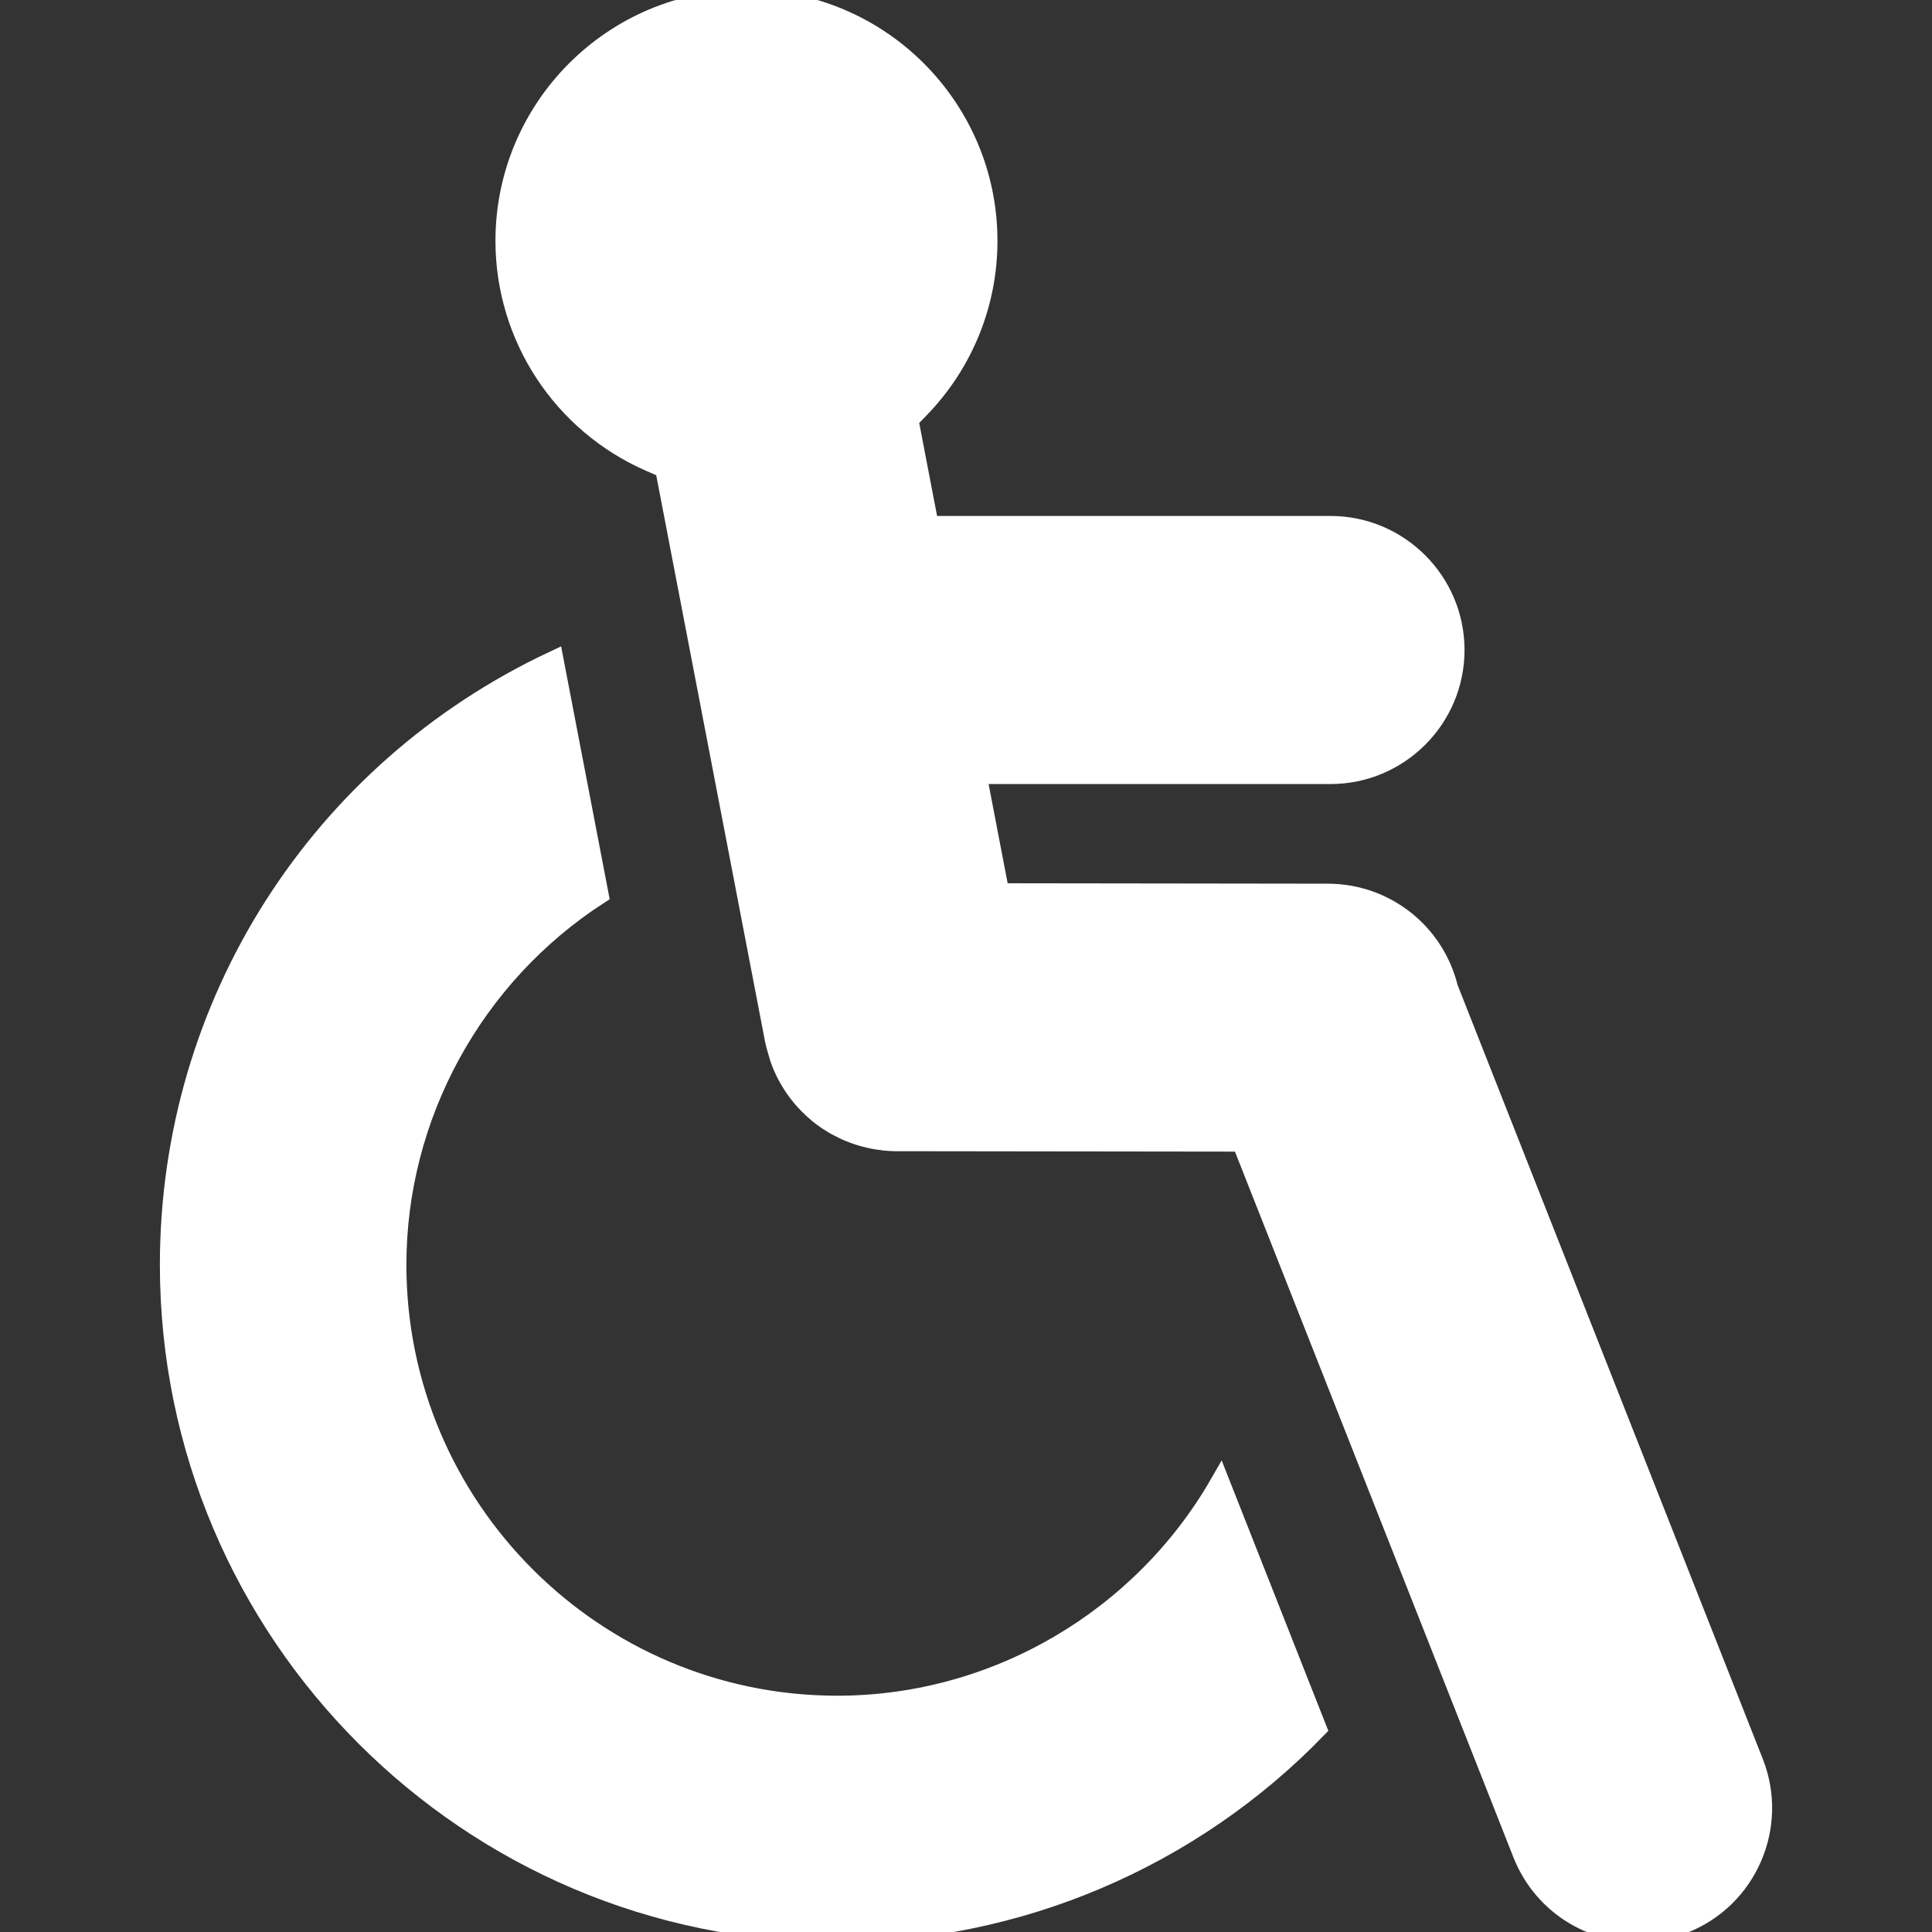 <!DOCTYPE svg PUBLIC "-//W3C//DTD SVG 1.1//EN" "http://www.w3.org/Graphics/SVG/1.1/DTD/svg11.dtd">
<!-- Uploaded to: SVG Repo, www.svgrepo.com, Transformed by: SVG Repo Mixer Tools -->
<svg fill="#ffffff" version="1.1" id="Capa_1" xmlns="http://www.w3.org/2000/svg" xmlns:xlink="http://www.w3.org/1999/xlink" width="800px" height="800px" viewBox="0 0 94.691 94.691" xml:space="preserve" stroke="#ffffff">
<rect x="0" y="0" width="94.691" height="94.691" fill="#333333" stroke="none"/>
<g id="SVGRepo_bgCarrier" stroke-width="0"/>
<g id="SVGRepo_tracerCarrier" stroke-linecap="round" stroke-linejoin="round"/>
<g id="SVGRepo_iconCarrier"> <g> <g> <g> <path d="M41.035,83.61c-11.92,0-21.617-9.697-21.617-21.617c0-7.323,3.771-14.187,9.909-18.158l-2.195-11.429 C15.655,37.799,8.336,49.221,8.336,61.992c0,18.029,14.669,32.699,32.699,32.699c8.829,0,17.336-3.624,23.486-9.975 l-4.729-11.988C55.979,79.355,48.826,83.61,41.035,83.61z"/> </g> <path d="M85.932,86.391L70.962,48.43c-0.666-2.715-3.084-4.615-5.88-4.619L48.974,43.79l-1.126-5.862h17.359 c3.349,0,6.072-2.723,6.072-6.069c0-3.348-2.725-6.071-6.072-6.071H45.515l-1.002-5.218l0.543-0.561 c2.148-2.218,3.331-5.133,3.331-8.207C48.387,5.294,43.093,0,36.584,0c-6.508,0-11.801,5.294-11.801,11.802 c0,4.695,2.785,8.943,7.096,10.821l0.725,0.315l5.392,28.064c0.021,0.098,0.041,0.174,0.062,0.252l0.176,0.606 c0.031,0.087,0.063,0.18,0.099,0.269l0.088,0.201c0.055,0.121,0.104,0.227,0.157,0.329l0.099,0.179 c0.06,0.105,0.125,0.215,0.193,0.319l0.102,0.153c0.074,0.106,0.154,0.213,0.237,0.316l0.092,0.116 c0.093,0.11,0.19,0.216,0.289,0.319l0.077,0.08c0.133,0.135,0.253,0.242,0.376,0.346l0.091,0.081 c0.106,0.086,0.254,0.196,0.406,0.301l0.151,0.095c0.095,0.061,0.201,0.129,0.314,0.19l0.131,0.067 c0.171,0.086,0.271,0.138,0.374,0.184l0.181,0.074c0.139,0.055,0.242,0.094,0.348,0.129l0.207,0.064 c0.123,0.037,0.246,0.066,0.37,0.096l0.185,0.041c0.143,0.027,0.294,0.05,0.446,0.066l0.118,0.018 c0.168,0.017,0.351,0.029,0.536,0.031l0.086-0.002l16.881,0.021l13.771,34.9c0.922,2.334,3.14,3.844,5.649,3.844 c0.759,0,1.509-0.145,2.228-0.428C85.627,93.036,87.16,89.504,85.932,86.391z"/> </g> </g> </g>
</svg>